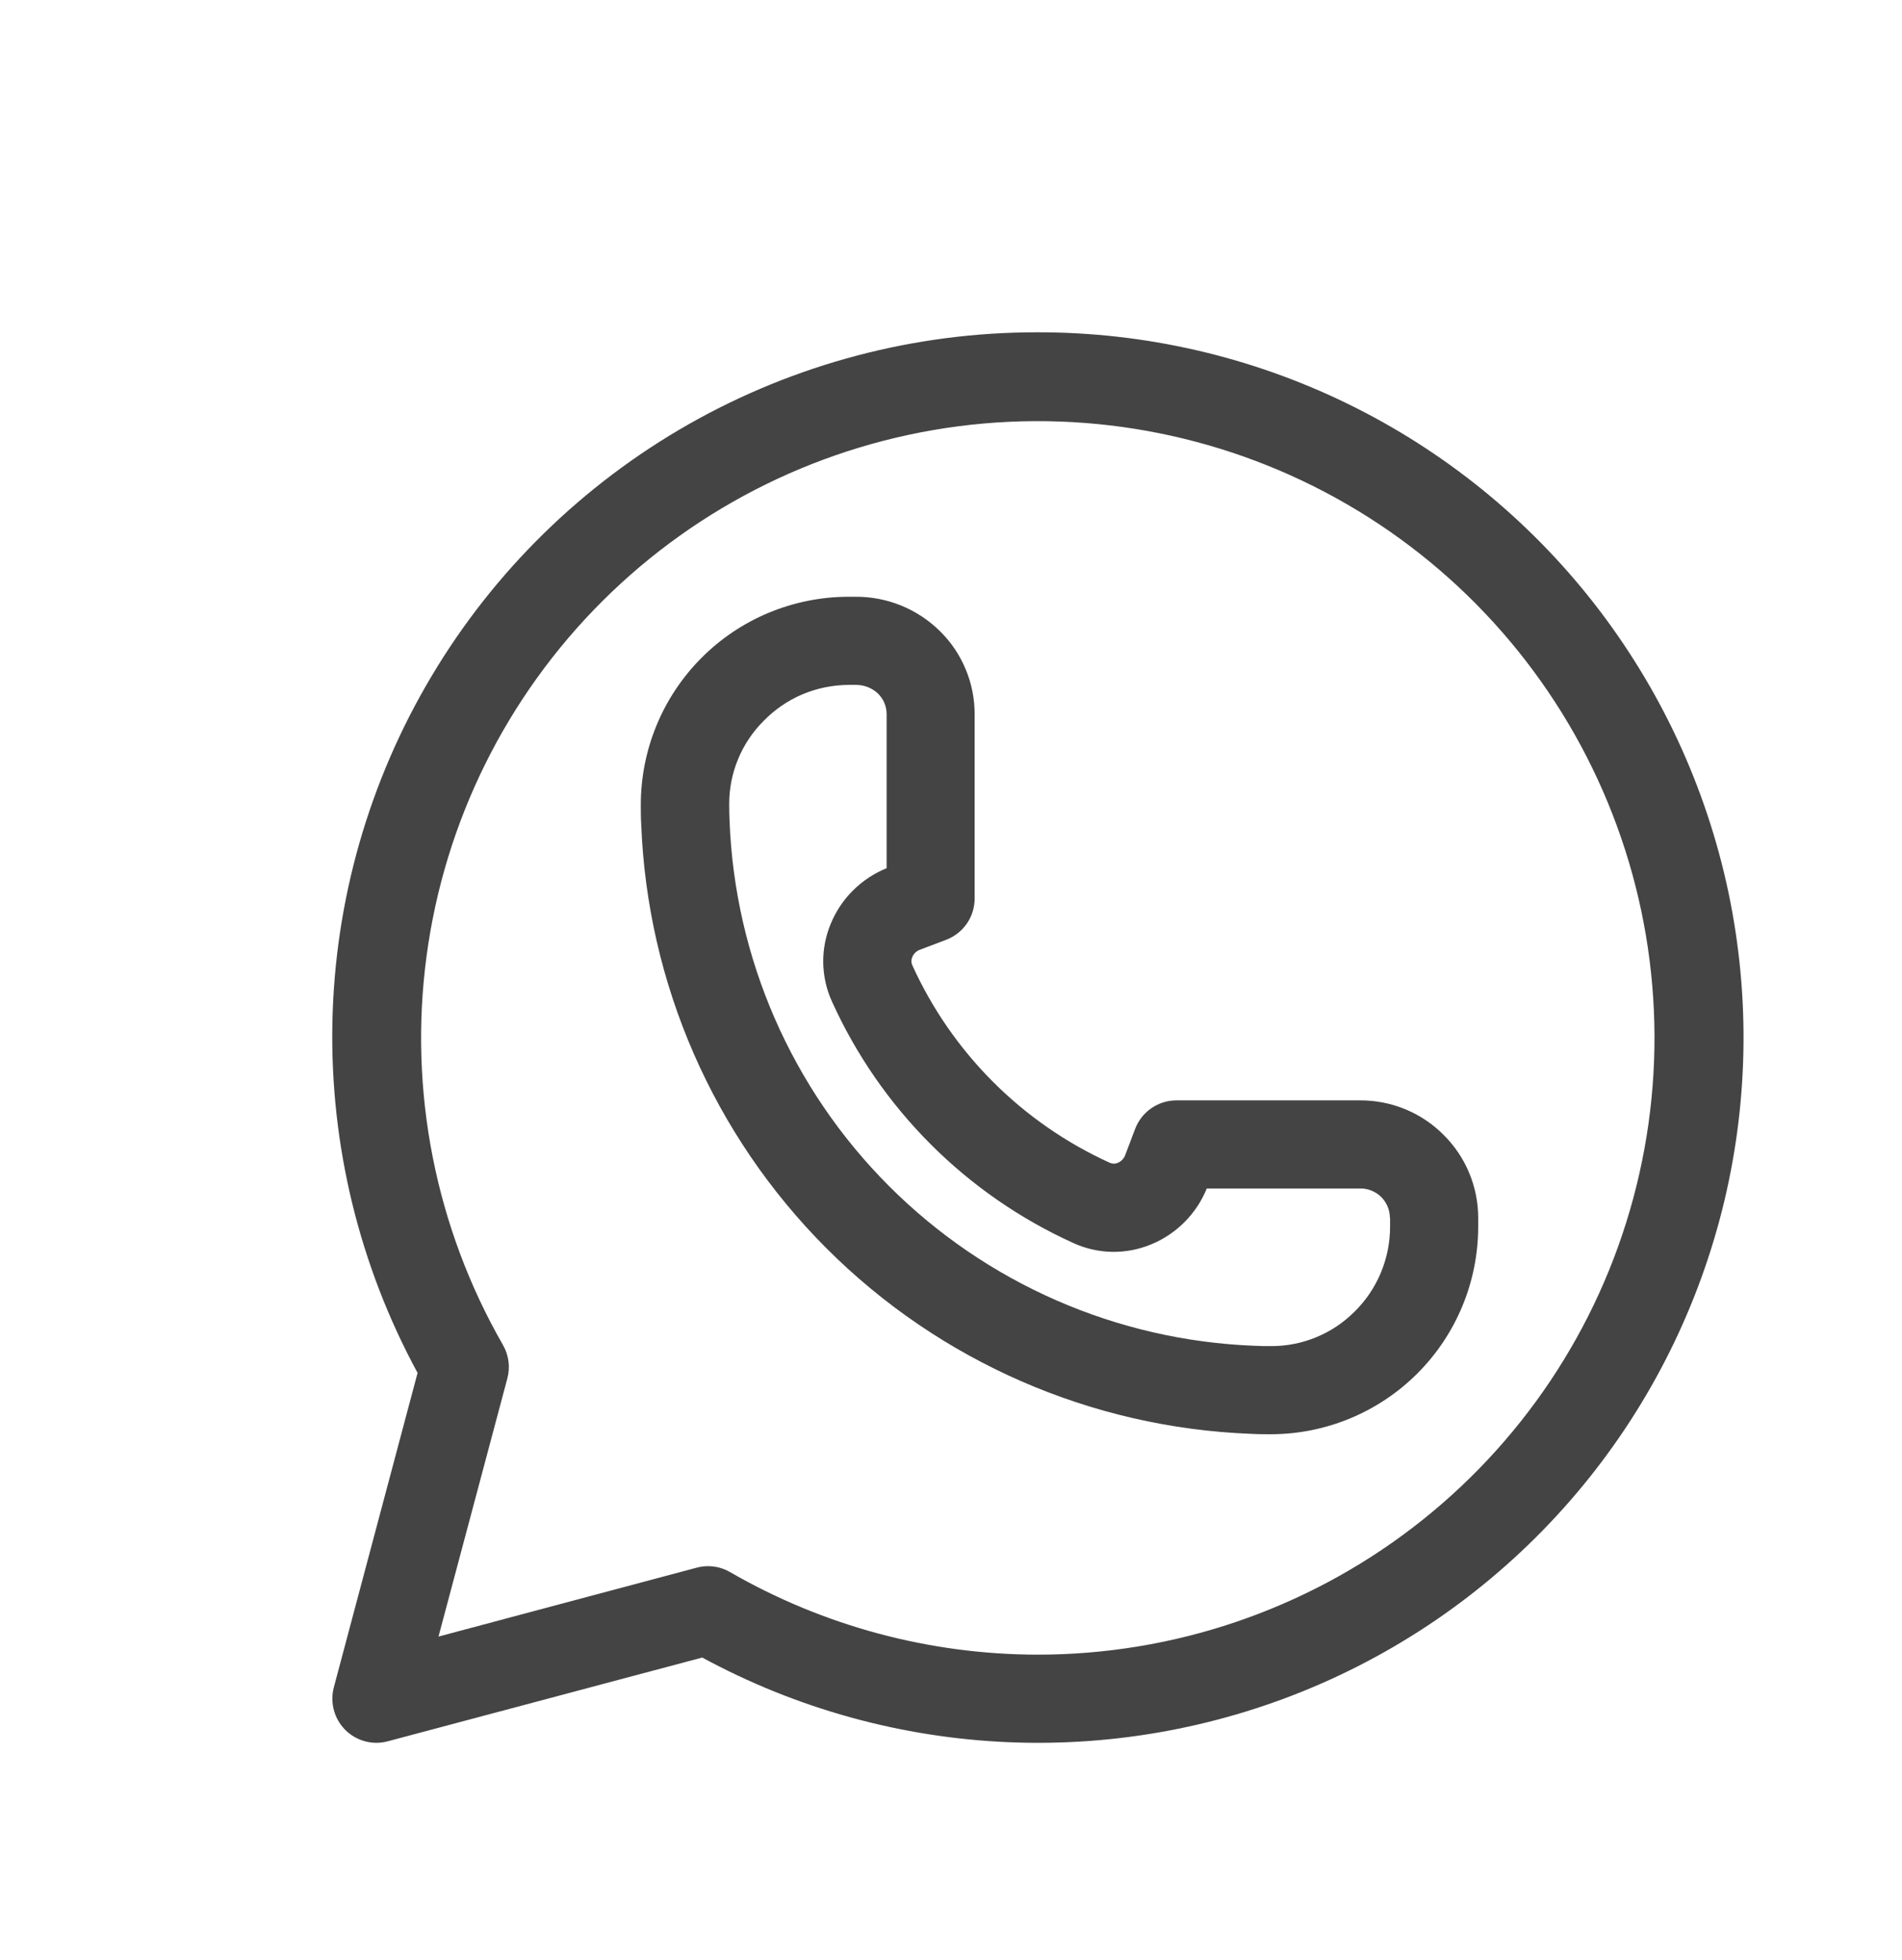 <svg width="33" height="34" viewBox="0 0 33 34" fill="none" xmlns="http://www.w3.org/2000/svg">
<g clip-path="url(#clip0_874_3481)">
<path d="M25.047 19.689C24.858 19.498 24.633 19.348 24.385 19.245C24.137 19.142 23.872 19.09 23.604 19.09H20.41C20.255 19.09 20.104 19.138 19.976 19.226C19.848 19.314 19.75 19.439 19.695 19.584L19.521 20.043C19.51 20.072 19.493 20.098 19.471 20.12C19.45 20.143 19.424 20.161 19.395 20.173C19.373 20.182 19.349 20.188 19.326 20.188C19.302 20.188 19.278 20.182 19.256 20.173C17.736 19.483 16.517 18.264 15.828 16.744C15.818 16.722 15.813 16.698 15.813 16.674C15.813 16.651 15.818 16.627 15.828 16.605C15.839 16.576 15.857 16.55 15.879 16.528C15.902 16.506 15.928 16.489 15.957 16.478L16.416 16.304C16.561 16.249 16.686 16.151 16.775 16.023C16.863 15.896 16.91 15.744 16.91 15.589V12.393C16.911 12.126 16.859 11.861 16.756 11.614C16.654 11.367 16.504 11.143 16.314 10.955C16.12 10.762 15.89 10.61 15.637 10.506C15.384 10.403 15.114 10.351 14.84 10.353H14.716C14.243 10.354 13.774 10.449 13.336 10.631C12.899 10.813 12.502 11.08 12.168 11.416C11.834 11.752 11.569 12.15 11.389 12.589C11.209 13.027 11.117 13.496 11.118 13.97C11.118 14.079 11.118 14.188 11.125 14.296C11.231 17.068 12.38 19.697 14.342 21.659C16.303 23.62 18.933 24.769 21.705 24.875C21.824 24.882 21.939 24.882 22.053 24.882C23.006 24.88 23.92 24.5 24.594 23.825C25.268 23.15 25.646 22.236 25.647 21.282V21.129C25.647 20.861 25.594 20.596 25.491 20.349C25.388 20.101 25.237 19.877 25.047 19.689ZM24.118 21.131V21.284C24.118 21.558 24.063 21.829 23.957 22.082C23.852 22.334 23.697 22.564 23.501 22.756C23.311 22.946 23.086 23.097 22.837 23.199C22.588 23.302 22.322 23.354 22.053 23.353C21.956 23.353 21.858 23.353 21.758 23.347C19.373 23.254 17.111 22.264 15.424 20.576C13.737 18.888 12.749 16.625 12.658 14.241C12.654 14.147 12.652 14.053 12.652 13.959C12.65 13.689 12.702 13.421 12.805 13.172C12.907 12.923 13.059 12.696 13.25 12.506C13.441 12.31 13.669 12.153 13.921 12.046C14.173 11.94 14.444 11.884 14.718 11.882H14.845C14.917 11.881 14.989 11.894 15.056 11.92C15.123 11.946 15.184 11.985 15.236 12.035C15.283 12.082 15.32 12.137 15.345 12.198C15.371 12.259 15.383 12.325 15.383 12.391V15.062C15.166 15.15 14.969 15.28 14.803 15.445C14.636 15.609 14.505 15.806 14.415 16.022C14.325 16.237 14.28 16.468 14.283 16.701C14.287 16.934 14.338 17.164 14.435 17.376C15.277 19.235 16.766 20.724 18.625 21.566C18.837 21.663 19.067 21.714 19.299 21.718C19.532 21.721 19.764 21.676 19.978 21.586C20.195 21.496 20.391 21.364 20.555 21.198C20.72 21.032 20.85 20.835 20.938 20.618H23.604C23.739 20.618 23.869 20.672 23.965 20.767C24.061 20.863 24.114 20.993 24.115 21.128L24.118 21.131Z" fill="#444444"/>
<path d="M18 5.765C15.881 5.762 13.797 6.311 11.954 7.357C10.111 8.404 8.571 9.911 7.487 11.732C6.402 13.552 5.809 15.624 5.767 17.743C5.725 19.862 6.234 21.955 7.245 23.818L5.792 29.273C5.758 29.403 5.758 29.539 5.793 29.669C5.827 29.798 5.896 29.916 5.99 30.011C6.085 30.106 6.203 30.174 6.333 30.209C6.462 30.244 6.599 30.244 6.728 30.209L12.184 28.756C13.822 29.645 15.641 30.147 17.503 30.225C19.365 30.302 21.22 29.954 22.927 29.206C24.634 28.458 26.147 27.33 27.351 25.908C28.556 24.486 29.419 22.807 29.877 21.001C30.334 19.194 30.372 17.307 29.989 15.483C29.605 13.66 28.81 11.948 27.665 10.478C26.519 9.008 25.053 7.82 23.378 7.003C21.703 6.186 19.863 5.762 18 5.765ZM18 28.706C16.128 28.703 14.289 28.21 12.667 27.274C12.551 27.206 12.419 27.171 12.285 27.171C12.218 27.171 12.152 27.18 12.088 27.197L7.608 28.392L8.803 23.912C8.855 23.716 8.827 23.508 8.726 23.333C7.554 21.291 7.088 18.919 7.401 16.586C7.713 14.252 8.787 12.087 10.455 10.425C12.123 8.764 14.293 7.699 16.628 7.395C18.963 7.092 21.332 7.568 23.37 8.748C25.407 9.928 26.998 11.748 27.896 13.924C28.795 16.101 28.95 18.512 28.338 20.786C27.727 23.06 26.382 25.068 24.513 26.5C22.644 27.932 20.355 28.707 18 28.706Z" fill="#444444"/>
</g>
<defs>
<clipPath id="clip0_874_3481">
<rect width="26" height="26" fill="white" transform="translate(5 5)"/>
</clipPath>
</defs>
</svg>
